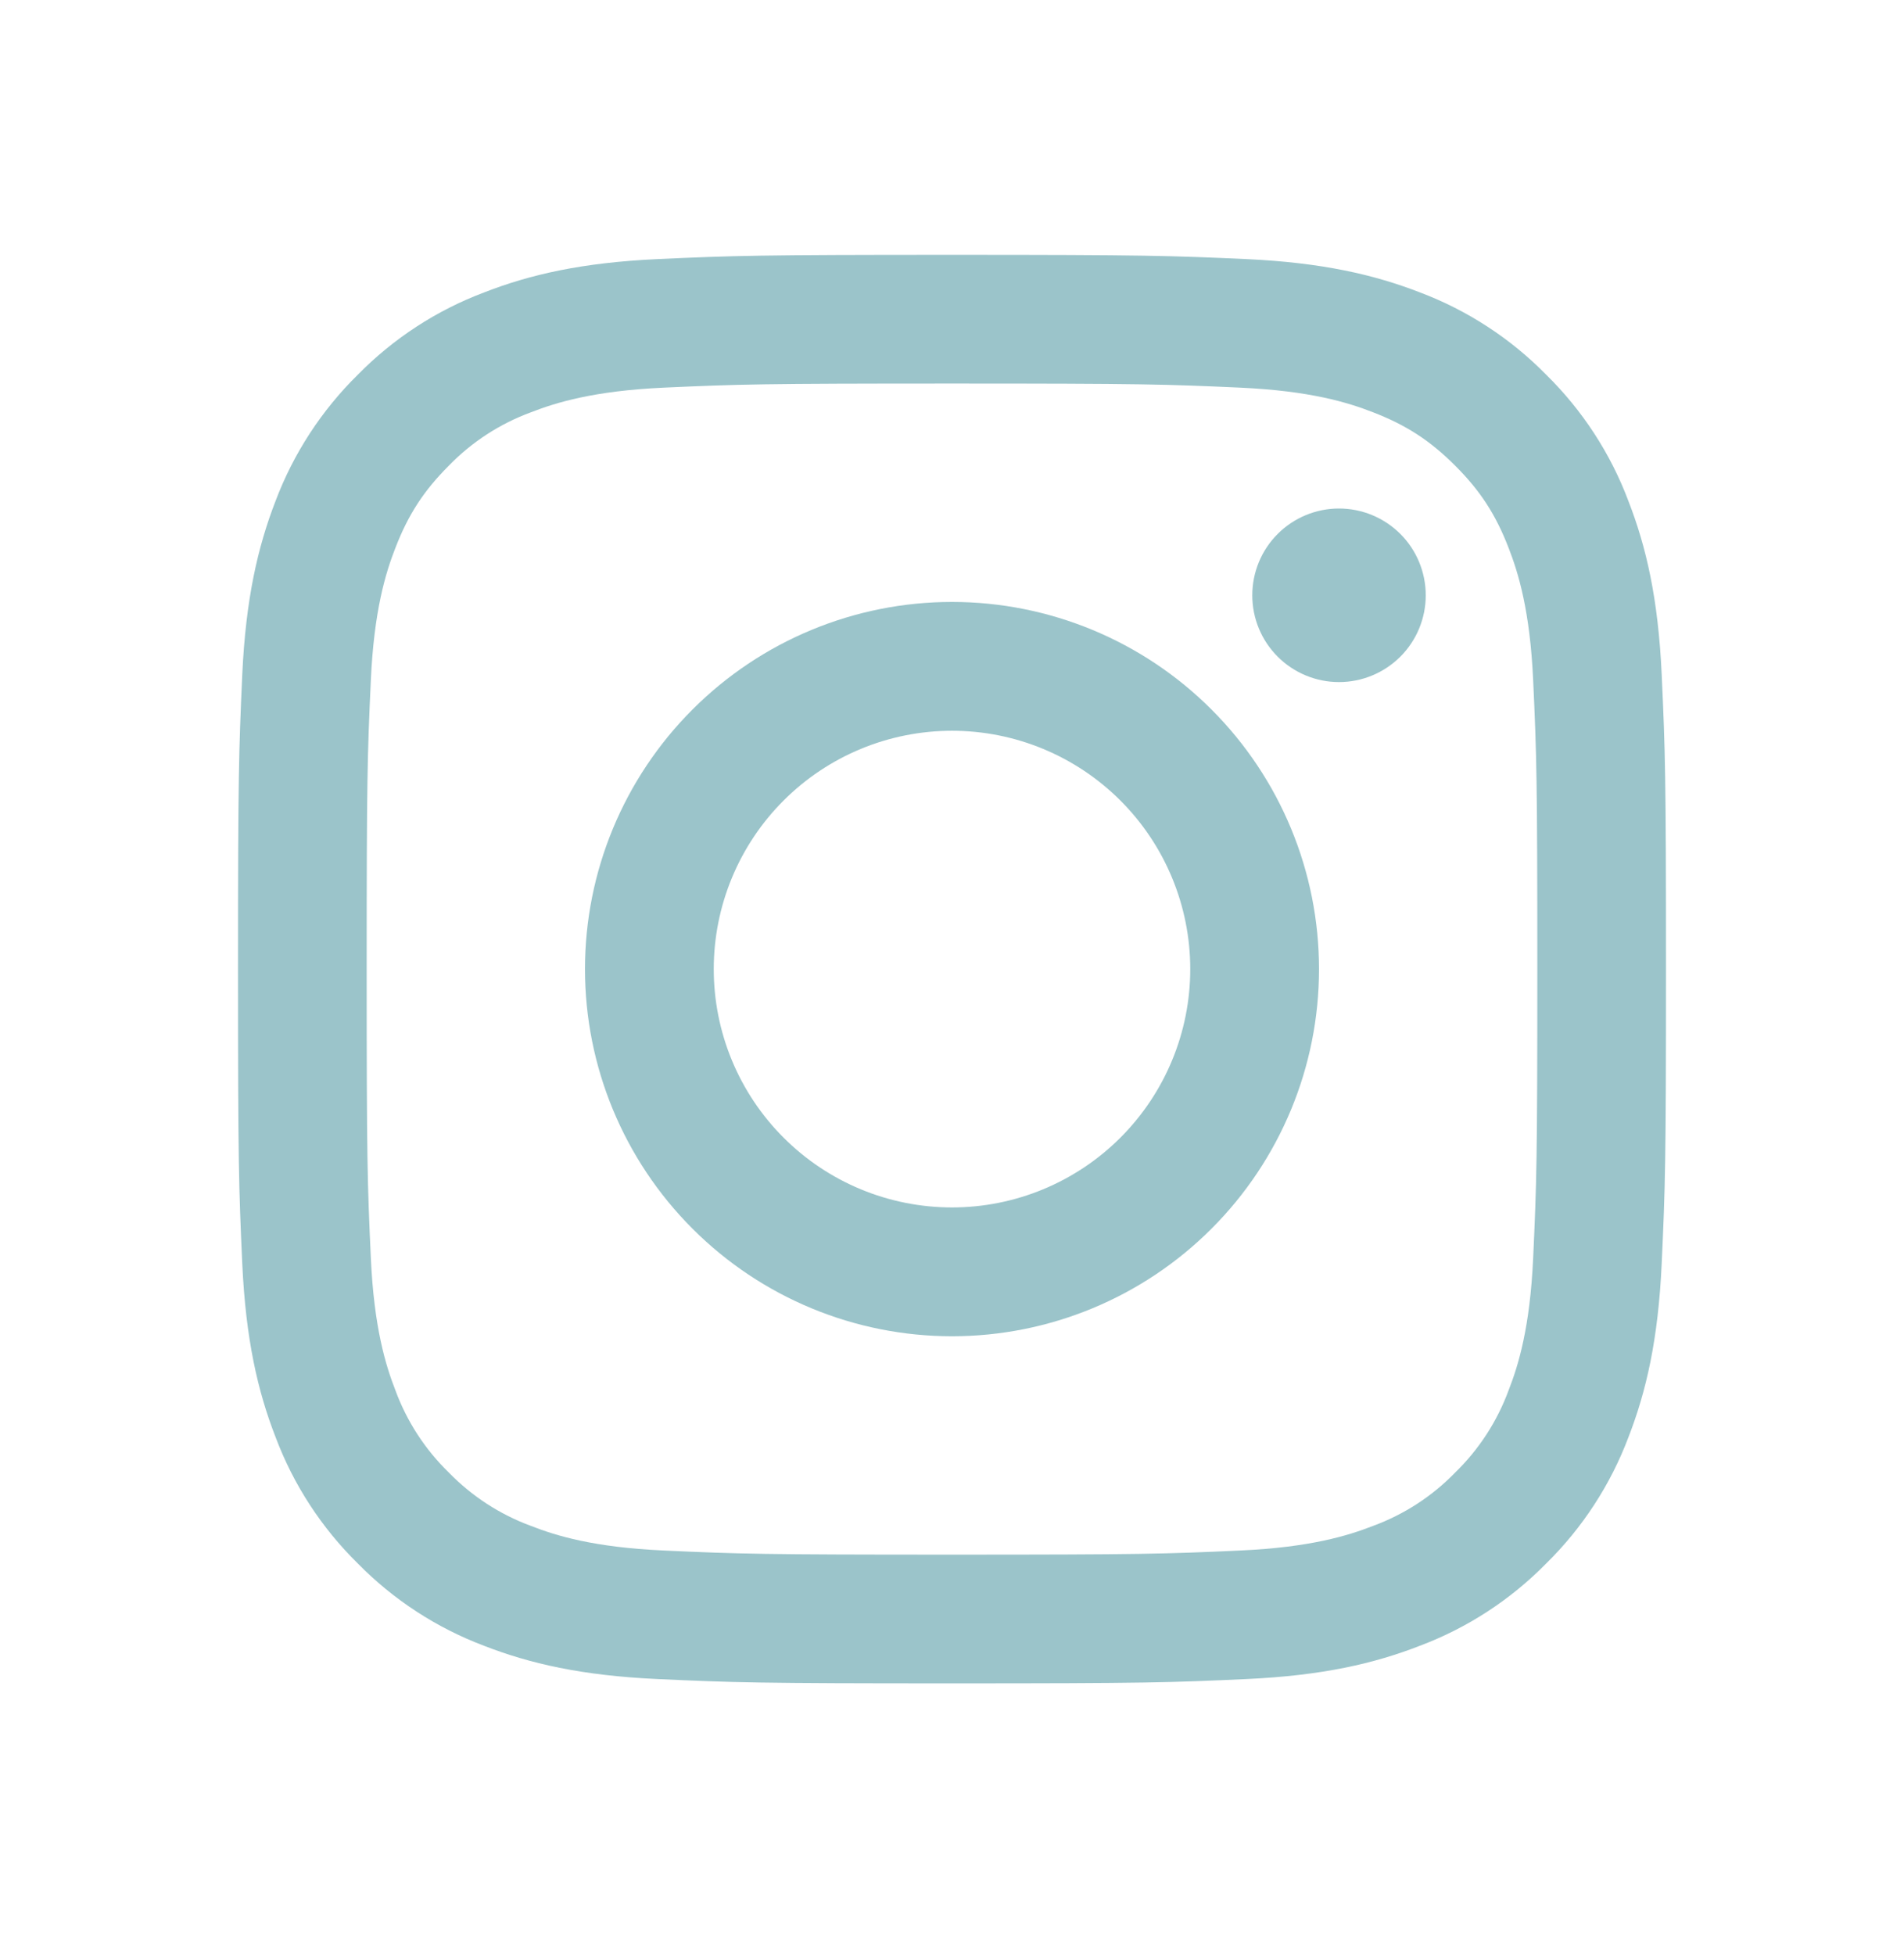 <?xml version="1.0"?>
<svg xmlns="http://www.w3.org/2000/svg" width="38" height="39" viewBox="0 0 38 39" fill="none">
<path fill-rule="evenodd" clip-rule="evenodd" d="M13.821 14.155C15.194 12.781 17.057 12.009 19 12.009C20.943 12.009 22.806 12.781 24.179 14.155C25.553 15.528 26.325 17.391 26.325 19.334C26.325 21.277 25.553 23.14 24.179 24.513C22.806 25.887 20.943 26.659 19 26.659C17.057 26.659 15.194 25.887 13.821 24.513C12.447 23.14 11.675 21.277 11.675 19.334C11.675 17.391 12.447 15.528 13.821 14.155ZM17.18 23.727C17.757 23.966 18.376 24.089 19 24.089C20.261 24.089 21.47 23.588 22.362 22.696C23.254 21.804 23.755 20.595 23.755 19.334C23.755 18.073 23.254 16.864 22.362 15.972C21.47 15.08 20.261 14.579 19 14.579C18.376 14.579 17.757 14.702 17.18 14.941C16.604 15.18 16.079 15.53 15.638 15.972C15.196 16.413 14.846 16.938 14.607 17.514C14.368 18.091 14.245 18.71 14.245 19.334C14.245 19.958 14.368 20.577 14.607 21.154C14.846 21.73 15.196 22.255 15.638 22.696C16.079 23.138 16.604 23.488 17.18 23.727Z" fill="#9BC4CA"/>
<path d="M27.948 13.101C28.273 12.776 28.455 12.336 28.455 11.877C28.455 11.417 28.273 10.977 27.948 10.652C27.623 10.328 27.183 10.145 26.724 10.145C26.265 10.145 25.824 10.328 25.5 10.652C25.175 10.977 24.993 11.417 24.993 11.877C24.993 12.336 25.175 12.776 25.5 13.101C25.824 13.425 26.265 13.608 26.724 13.608C27.183 13.608 27.623 13.425 27.948 13.101Z" fill="#9BC4CA"/>
<path fill-rule="evenodd" clip-rule="evenodd" d="M13.125 5.169C14.645 5.1 15.13 5.084 19 5.084C22.871 5.084 23.355 5.101 24.874 5.169C26.391 5.239 27.428 5.481 28.335 5.832C29.285 6.19 30.146 6.75 30.858 7.475C31.583 8.187 32.144 9.048 32.501 9.999C32.854 10.906 33.095 11.942 33.164 13.459C33.234 14.979 33.25 15.464 33.25 19.334C33.25 23.204 33.234 23.689 33.164 25.209C33.095 26.726 32.854 27.762 32.502 28.669C32.144 29.619 31.584 30.48 30.859 31.192C30.146 31.918 29.285 32.478 28.335 32.835C27.428 33.188 26.392 33.429 24.875 33.498C23.355 33.568 22.87 33.584 19 33.584C15.13 33.584 14.645 33.568 13.125 33.498C11.608 33.429 10.572 33.188 9.665 32.836C8.715 32.478 7.854 31.918 7.142 31.193C6.416 30.48 5.856 29.619 5.499 28.669C5.146 27.762 4.905 26.726 4.835 25.209C4.766 23.689 4.75 23.205 4.75 19.334C4.75 15.463 4.767 14.979 4.835 13.46C4.905 11.943 5.147 10.906 5.498 9.999C5.856 9.049 6.417 8.188 7.141 7.476C7.854 6.75 8.715 6.19 9.665 5.833C10.572 5.48 11.608 5.239 13.125 5.169ZM24.759 7.734C23.256 7.666 22.805 7.652 19 7.652C15.195 7.652 14.744 7.666 13.241 7.734C11.852 7.798 11.098 8.03 10.595 8.226C9.976 8.454 9.416 8.818 8.957 9.291C8.459 9.789 8.149 10.264 7.892 10.929C7.695 11.432 7.464 12.186 7.401 13.575C7.332 15.078 7.318 15.529 7.318 19.334C7.318 23.139 7.332 23.59 7.401 25.093C7.464 26.482 7.696 27.236 7.892 27.739C8.12 28.358 8.484 28.918 8.957 29.377C9.416 29.85 9.976 30.214 10.595 30.442C11.098 30.639 11.852 30.87 13.241 30.933C14.744 31.002 15.194 31.016 19 31.016C22.806 31.016 23.256 31.002 24.759 30.933C26.148 30.87 26.902 30.638 27.405 30.442C28.024 30.214 28.584 29.851 29.043 29.377C29.516 28.918 29.88 28.358 30.108 27.739C30.305 27.236 30.536 26.482 30.599 25.093C30.668 23.59 30.682 23.139 30.682 19.334C30.682 15.529 30.668 15.078 30.599 13.575C30.536 12.186 30.304 11.432 30.108 10.929C29.851 10.264 29.542 9.789 29.043 9.291C28.545 8.793 28.07 8.483 27.405 8.226C26.902 8.029 26.148 7.798 24.759 7.734Z" fill="#9BC4CA"/>
</svg>
